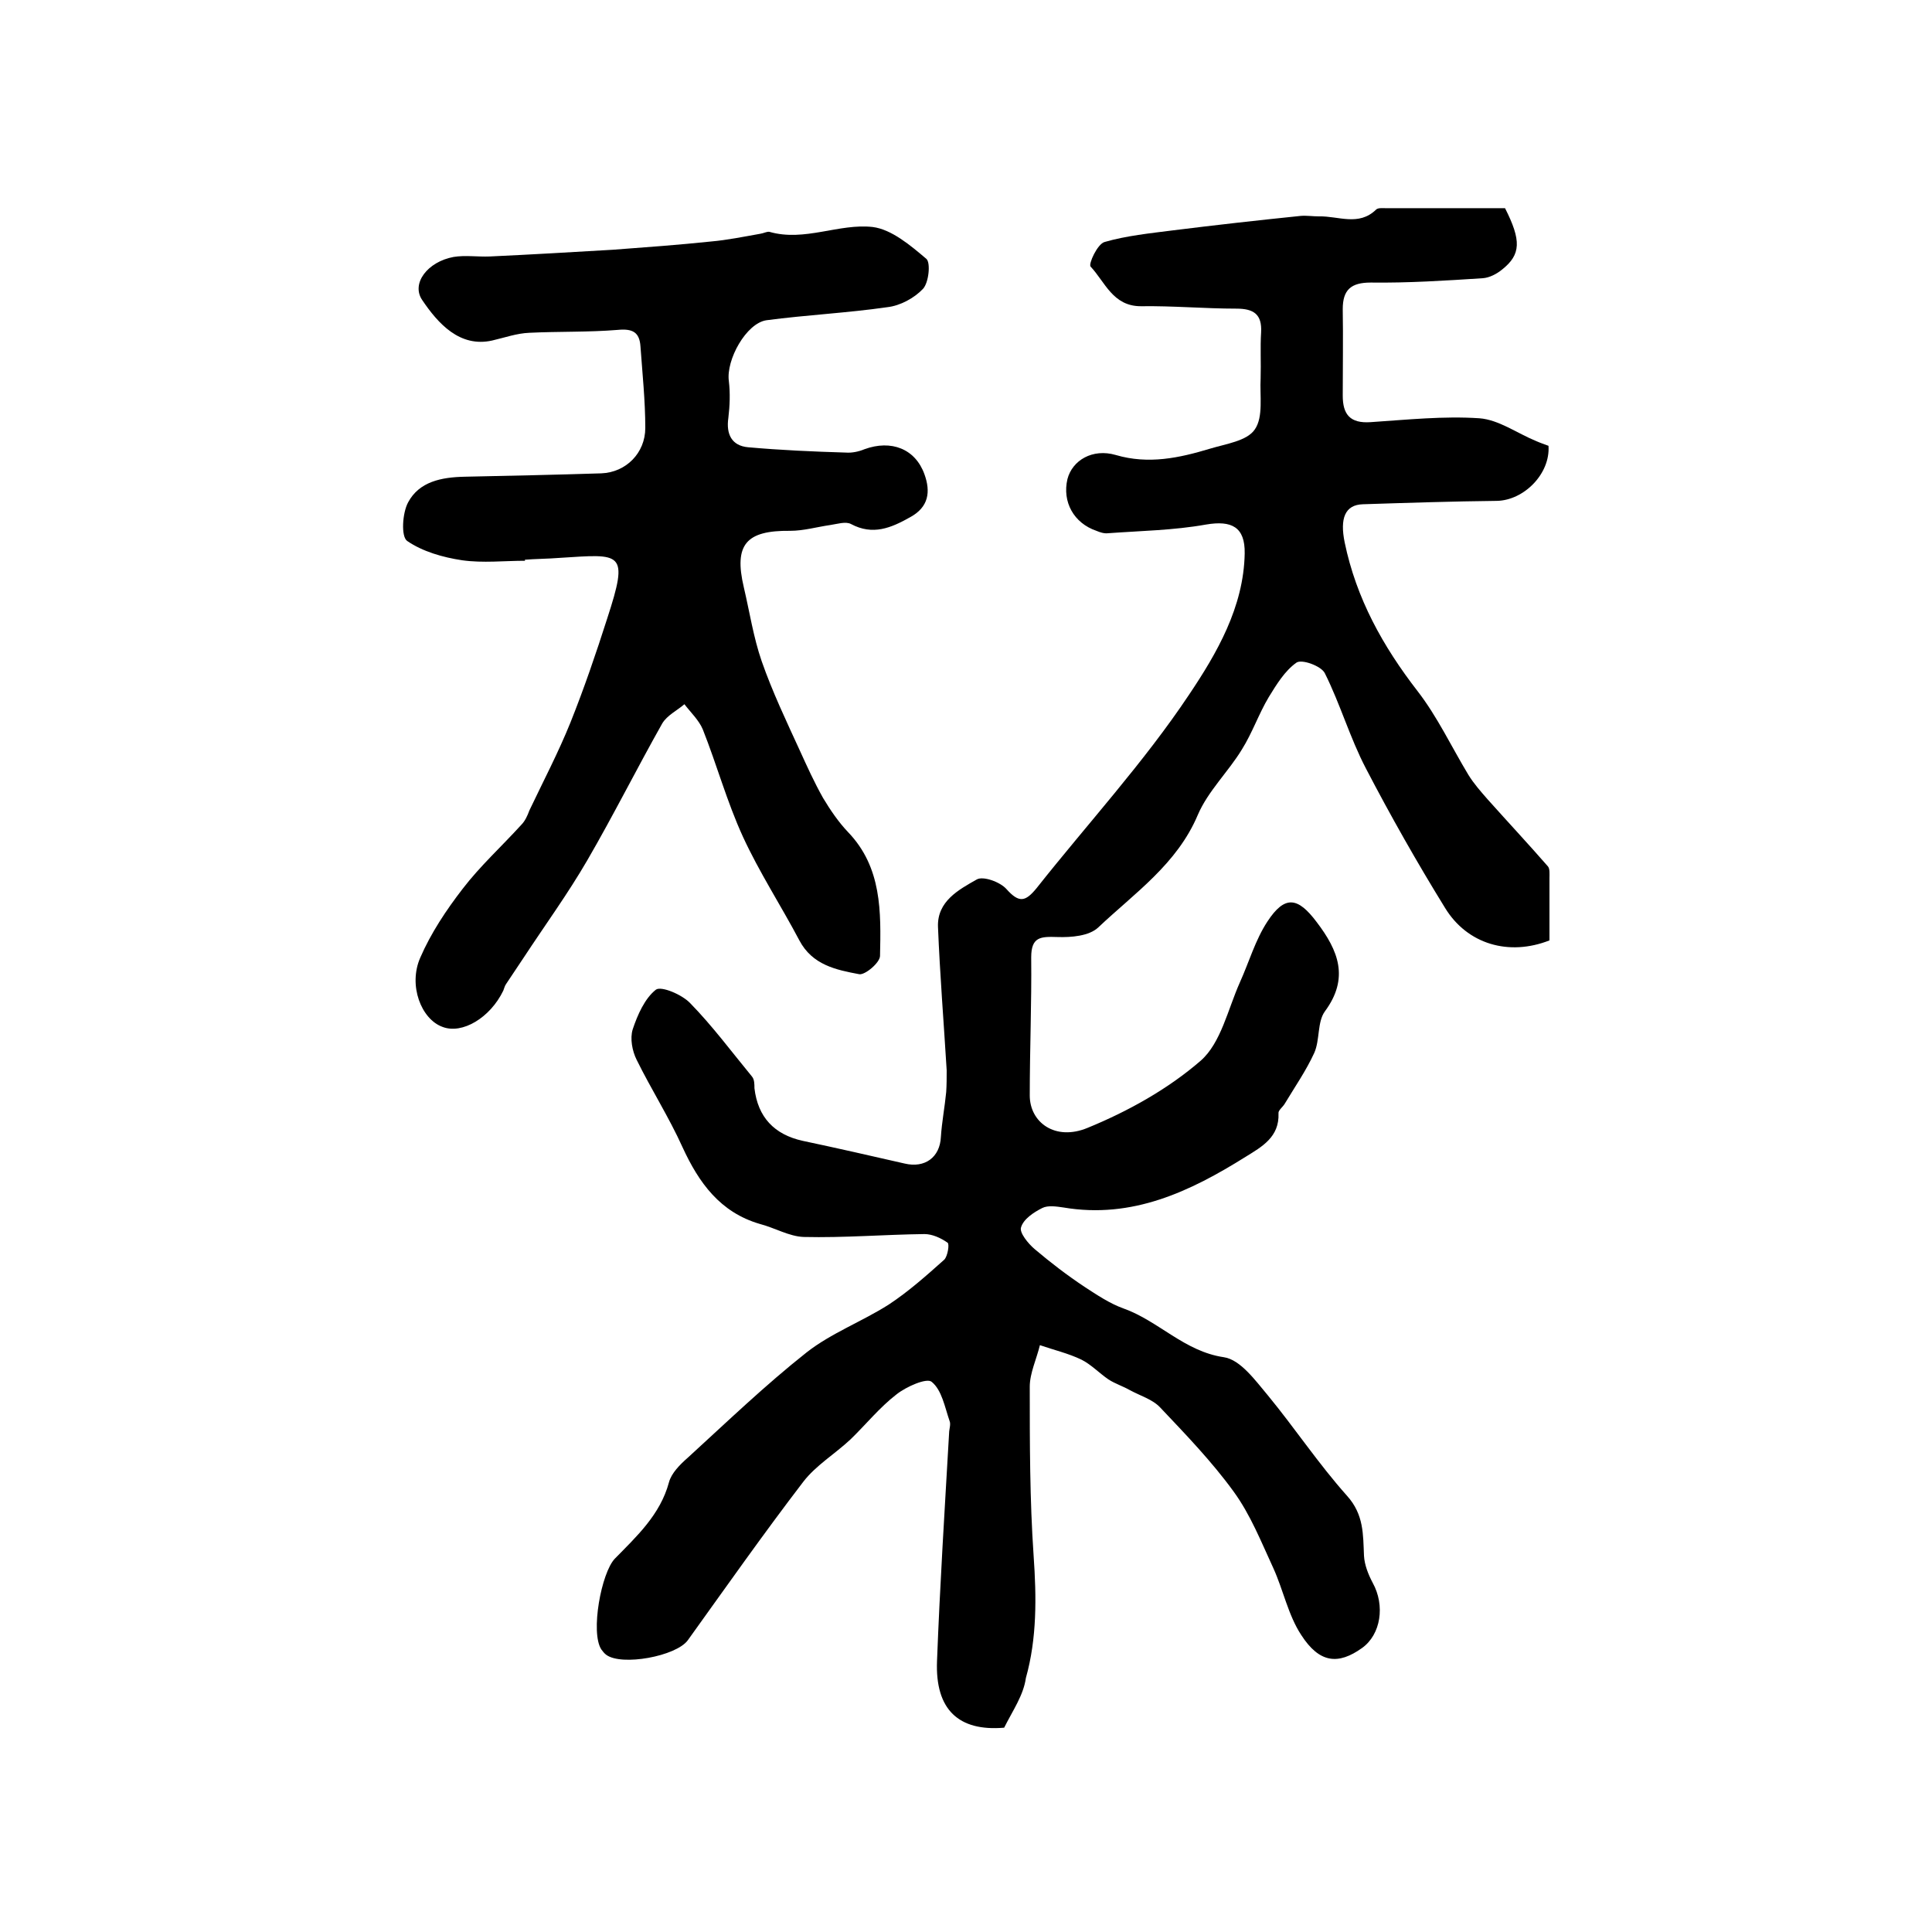 <?xml version="1.0" encoding="utf-8"?>
<!-- Generator: Adobe Illustrator 22.0.0, SVG Export Plug-In . SVG Version: 6.00 Build 0)  -->
<svg version="1.1" id="图层_1" xmlns="http://www.w3.org/2000/svg" xmlns:xlink="http://www.w3.org/1999/xlink" x="0px" y="0px"
	 viewBox="0 0 400 400" style="enable-background:new 0 0 400 400;" xml:space="preserve">
<style type="text/css">
	.st0{fill:#FFFFFF;}
</style>
<g>
	
	<path d="M207.9,357.7c-9.4,0.8-14.3-3.7-13.9-13.8c0.6-15.8,1.6-31.5,2.5-47.2c0-0.8,0.4-1.8,0.1-2.5c-1-2.9-1.6-6.4-3.7-8.1
		c-1-0.9-5.3,1-7.3,2.6c-3.5,2.7-6.3,6.2-9.5,9.3c-3.2,3-7.2,5.4-9.8,8.8c-8.2,10.7-16,21.8-23.9,32.8c-2.4,3.3-13.7,5.4-16.9,3
		c-0.4-0.3-0.7-0.7-1-1.1c-2.3-3.5,0-15.9,2.8-18.8c4.5-4.6,9.4-9.1,11.2-15.8c0.5-1.9,2.3-3.7,3.9-5.1c8.1-7.4,16-15,24.6-21.8
		c5.1-4,11.5-6.4,17-9.9c4.1-2.7,7.8-6,11.5-9.3c0.7-0.7,1.1-3.2,0.7-3.5c-1.4-1-3.2-1.8-4.8-1.8c-8.3,0.1-16.7,0.8-25,0.6
		c-3-0.1-6-1.9-9.1-2.7c-8.2-2.4-12.6-8.5-16-15.9c-2.8-6.2-6.5-12-9.5-18.1c-0.9-1.8-1.4-4.4-0.8-6.3c1-3,2.5-6.4,4.8-8.2
		c1.1-0.8,5.4,1,7.1,2.8c4.6,4.7,8.6,10.1,12.8,15.2c0.5,0.6,0.5,1.6,0.5,2.4c0.7,6,4.1,9.6,10,10.9c7.1,1.5,14.1,3.1,21.1,4.7
		c4.2,1,7.3-1.3,7.5-5.5c0.2-3.1,0.8-6.2,1.1-9.3c0.1-1.5,0.1-3,0.1-4.5c-0.6-9.9-1.4-19.8-1.8-29.7c-0.2-5.3,4.3-7.7,8-9.8
		c1.3-0.8,4.9,0.5,6.2,2c2.6,2.9,3.9,2.6,6.2-0.2c10.6-13.4,22.2-26,31.6-40.1c5.7-8.5,11.3-18.1,11.5-29.2c0.1-5.5-2.7-6.9-8-6
		c-6.7,1.2-13.5,1.3-20.3,1.8c-0.8,0.1-1.7-0.2-2.4-0.5c-4.7-1.6-7.1-6-6-10.7c1-3.9,5.2-6.4,10-5c6.8,2,13.2,0.6,19.5-1.3
		c3.3-1,7.7-1.6,9.3-4c1.8-2.6,1-7,1.2-10.6c0.1-3.2-0.1-6.3,0.1-9.5c0.2-3.7-1.5-4.9-5.1-4.9c-6.6,0-13.2-0.6-19.8-0.5
		c-5.8,0-7.4-5-10.4-8.2c-0.5-0.5,1.4-4.7,2.9-5.1c4.5-1.3,9.4-1.8,14.1-2.4c8.8-1.1,17.7-2.1,26.5-3c1.2-0.1,2.5,0.1,3.8,0.1
		c4-0.1,8.2,2.1,11.8-1.4c0.4-0.4,1.3-0.3,1.9-0.3c8.3,0,16.6,0,24.8,0c3.4,6.7,3.3,9.6-0.6,12.7c-1.1,0.9-2.6,1.7-4,1.8
		c-7.7,0.5-15.5,1-23.2,0.9c-4.1,0-5.8,1.5-5.8,5.5c0.1,6,0,12,0,17.9c0,3.9,1.5,5.8,5.8,5.5c7.5-0.5,15.1-1.3,22.5-0.8
		c4,0.3,7.8,3.1,11.7,4.7c0.9,0.4,1.8,0.7,2.6,1c0.4,5.8-5.1,11.3-10.7,11.4c-9.2,0.1-18.4,0.4-27.7,0.7c-3.8,0.1-4.8,3-3.8,7.9
		c2.4,11.6,7.9,21.5,15.1,30.8c4.1,5.3,7,11.5,10.5,17.3c1.1,1.8,2.6,3.5,4,5.1c4.2,4.7,8.4,9.2,12.5,13.9c0.4,0.5,0.3,1.6,0.3,2.4
		c0,4.3,0,8.6,0,12.9c-8.4,3.3-17,0.8-21.6-6.7c-5.8-9.4-11.3-19.1-16.4-28.9c-3.3-6.3-5.3-13.3-8.5-19.7c-0.7-1.5-4.8-3-5.9-2.2
		c-2.4,1.7-4.1,4.5-5.7,7.1c-2.1,3.5-3.4,7.4-5.6,10.9c-2.8,4.6-7,8.6-9.1,13.5c-4.3,10.2-13.1,16.2-20.6,23.3
		c-1.9,1.8-5.6,2.1-8.5,2c-3.4-0.1-5.4-0.1-5.4,4.2c0.1,9.5-0.3,19.1-0.3,28.6c0,5.6,5.3,9.5,12,6.7c8.3-3.4,16.6-8,23.4-13.9
		c4.2-3.7,5.6-10.6,8.1-16.2c1.9-4.2,3.2-8.8,5.7-12.6c3.6-5.5,6.3-5.1,10.2,0.1c4.5,5.9,6.8,11.6,1.7,18.5c-1.6,2.2-1,5.9-2.2,8.6
		c-1.7,3.7-4,7-6.1,10.5c-0.4,0.7-1.4,1.4-1.3,2c0.2,4.9-3.4,6.9-6.8,9c-11.5,7.2-23.5,12.9-37.7,10.5c-1.4-0.2-3.2-0.5-4.4,0.1
		c-1.8,0.9-3.9,2.3-4.4,4c-0.4,1.1,1.5,3.4,2.8,4.5c3.3,2.8,6.7,5.4,10.3,7.8c2.6,1.7,5.3,3.5,8.1,4.5c7.3,2.6,12.6,8.9,20.8,10.1
		c3.4,0.5,6.5,4.8,9.1,7.9c5.6,6.8,10.5,14.2,16.4,20.8c3.5,3.9,3.3,8,3.5,12.4c0.1,1.9,0.9,3.9,1.8,5.6c2.6,4.7,1.7,10.7-2.2,13.5
		c-4.9,3.5-8.8,3.2-12.6-2.7c-2.7-4.1-3.7-9.3-5.8-13.9c-2.5-5.4-4.7-11-8.2-15.8c-4.5-6.2-9.9-11.8-15.2-17.4
		c-1.6-1.7-4.1-2.4-6.3-3.6c-1.4-0.8-3-1.3-4.4-2.2c-1.9-1.3-3.6-3.1-5.6-4.1c-2.7-1.3-5.7-2-8.6-3c-0.7,2.9-2.1,5.8-2.1,8.6
		c0,11.7,0,23.4,0.8,35c0.6,8.6,0.7,17.1-1.6,25.3C211.9,351,209.7,354.1,207.9,357.7z"/>
	<path d="M108.7,116.1c-4.3,0-8.7,0.5-13-0.1c-4-0.6-8.2-1.8-11.4-4c-1.3-0.9-1-5.8,0.2-8c2.3-4.3,6.9-5.2,11.7-5.3
		c9.4-0.2,18.9-0.4,28.3-0.7c5.1-0.2,9.1-4.2,9.1-9.4c0-5.6-0.6-11.3-1-16.9c-0.2-2.9-1.6-3.7-4.7-3.4c-6.1,0.5-12.2,0.3-18.3,0.6
		c-2.6,0.1-5.1,1-7.7,1.6c-6.7,1.5-11.2-3.5-14.5-8.4c-2.3-3.4,1.1-7.9,6.5-8.9c2.4-0.4,5,0,7.5-0.1c8.6-0.4,17.1-0.9,25.6-1.4
		c6.7-0.5,13.5-1,20.2-1.7c3.4-0.3,6.8-1,10.2-1.6c0.7-0.1,1.4-0.5,1.9-0.4c7.3,2.1,14.4-1.8,21.4-1c3.9,0.5,7.8,3.8,11.1,6.6
		c0.9,0.8,0.5,4.9-0.7,6.2c-1.8,1.9-4.7,3.5-7.4,3.8c-8.3,1.2-16.7,1.6-25,2.7c-4.2,0.6-8.4,8.2-7.8,12.6c0.3,2.5,0.2,5.1-0.1,7.6
		c-0.5,3.4,0.7,5.8,4.1,6.1c6.7,0.6,13.5,0.9,20.2,1.1c1.3,0.1,2.7-0.2,3.9-0.7c5.5-2,10.5-0.1,12.4,5.2c1.3,3.6,0.9,6.8-3,8.9
		c-3.9,2.2-7.7,3.8-12.2,1.4c-1.1-0.6-2.9,0-4.3,0.2c-2.8,0.4-5.5,1.2-8.3,1.2c-9.1-0.1-11.7,2.8-9.6,11.7c1.2,5.1,2,10.4,3.7,15.3
		c2.2,6.3,5.1,12.4,7.9,18.5c1.5,3.3,3,6.6,4.8,9.8c1.5,2.5,3.2,5,5.2,7.1c7,7.3,6.8,16.5,6.6,25.6c0,1.4-3.1,4-4.3,3.8
		c-4.8-0.9-9.7-1.9-12.4-7c-3.8-7.2-8.3-14.1-11.7-21.5c-3.3-7.2-5.4-14.9-8.3-22.2c-0.8-1.9-2.5-3.5-3.8-5.2
		c-1.5,1.3-3.6,2.3-4.6,4c-5.3,9.4-10.1,19-15.5,28.3c-4,6.9-8.8,13.5-13.2,20.2c-1.2,1.8-2.4,3.6-3.6,5.4c-0.3,0.4-0.4,0.9-0.6,1.4
		c-2.7,5.6-8.5,9.1-12.6,7.5c-4.4-1.6-7.1-8.6-4.6-14.3c2.2-5.1,5.4-9.9,8.8-14.3c3.6-4.7,8.1-8.8,12.1-13.2c0.8-0.8,1.3-1.9,1.7-3
		c2.9-6.1,6-12,8.5-18.2c2.8-7,5.3-14.3,7.6-21.5c4.6-14.1,3-13.4-9.8-12.6c-2.5,0.2-5,0.2-7.5,0.4
		C108.7,115.8,108.7,115.9,108.7,116.1z"/>
</g>
</svg>
